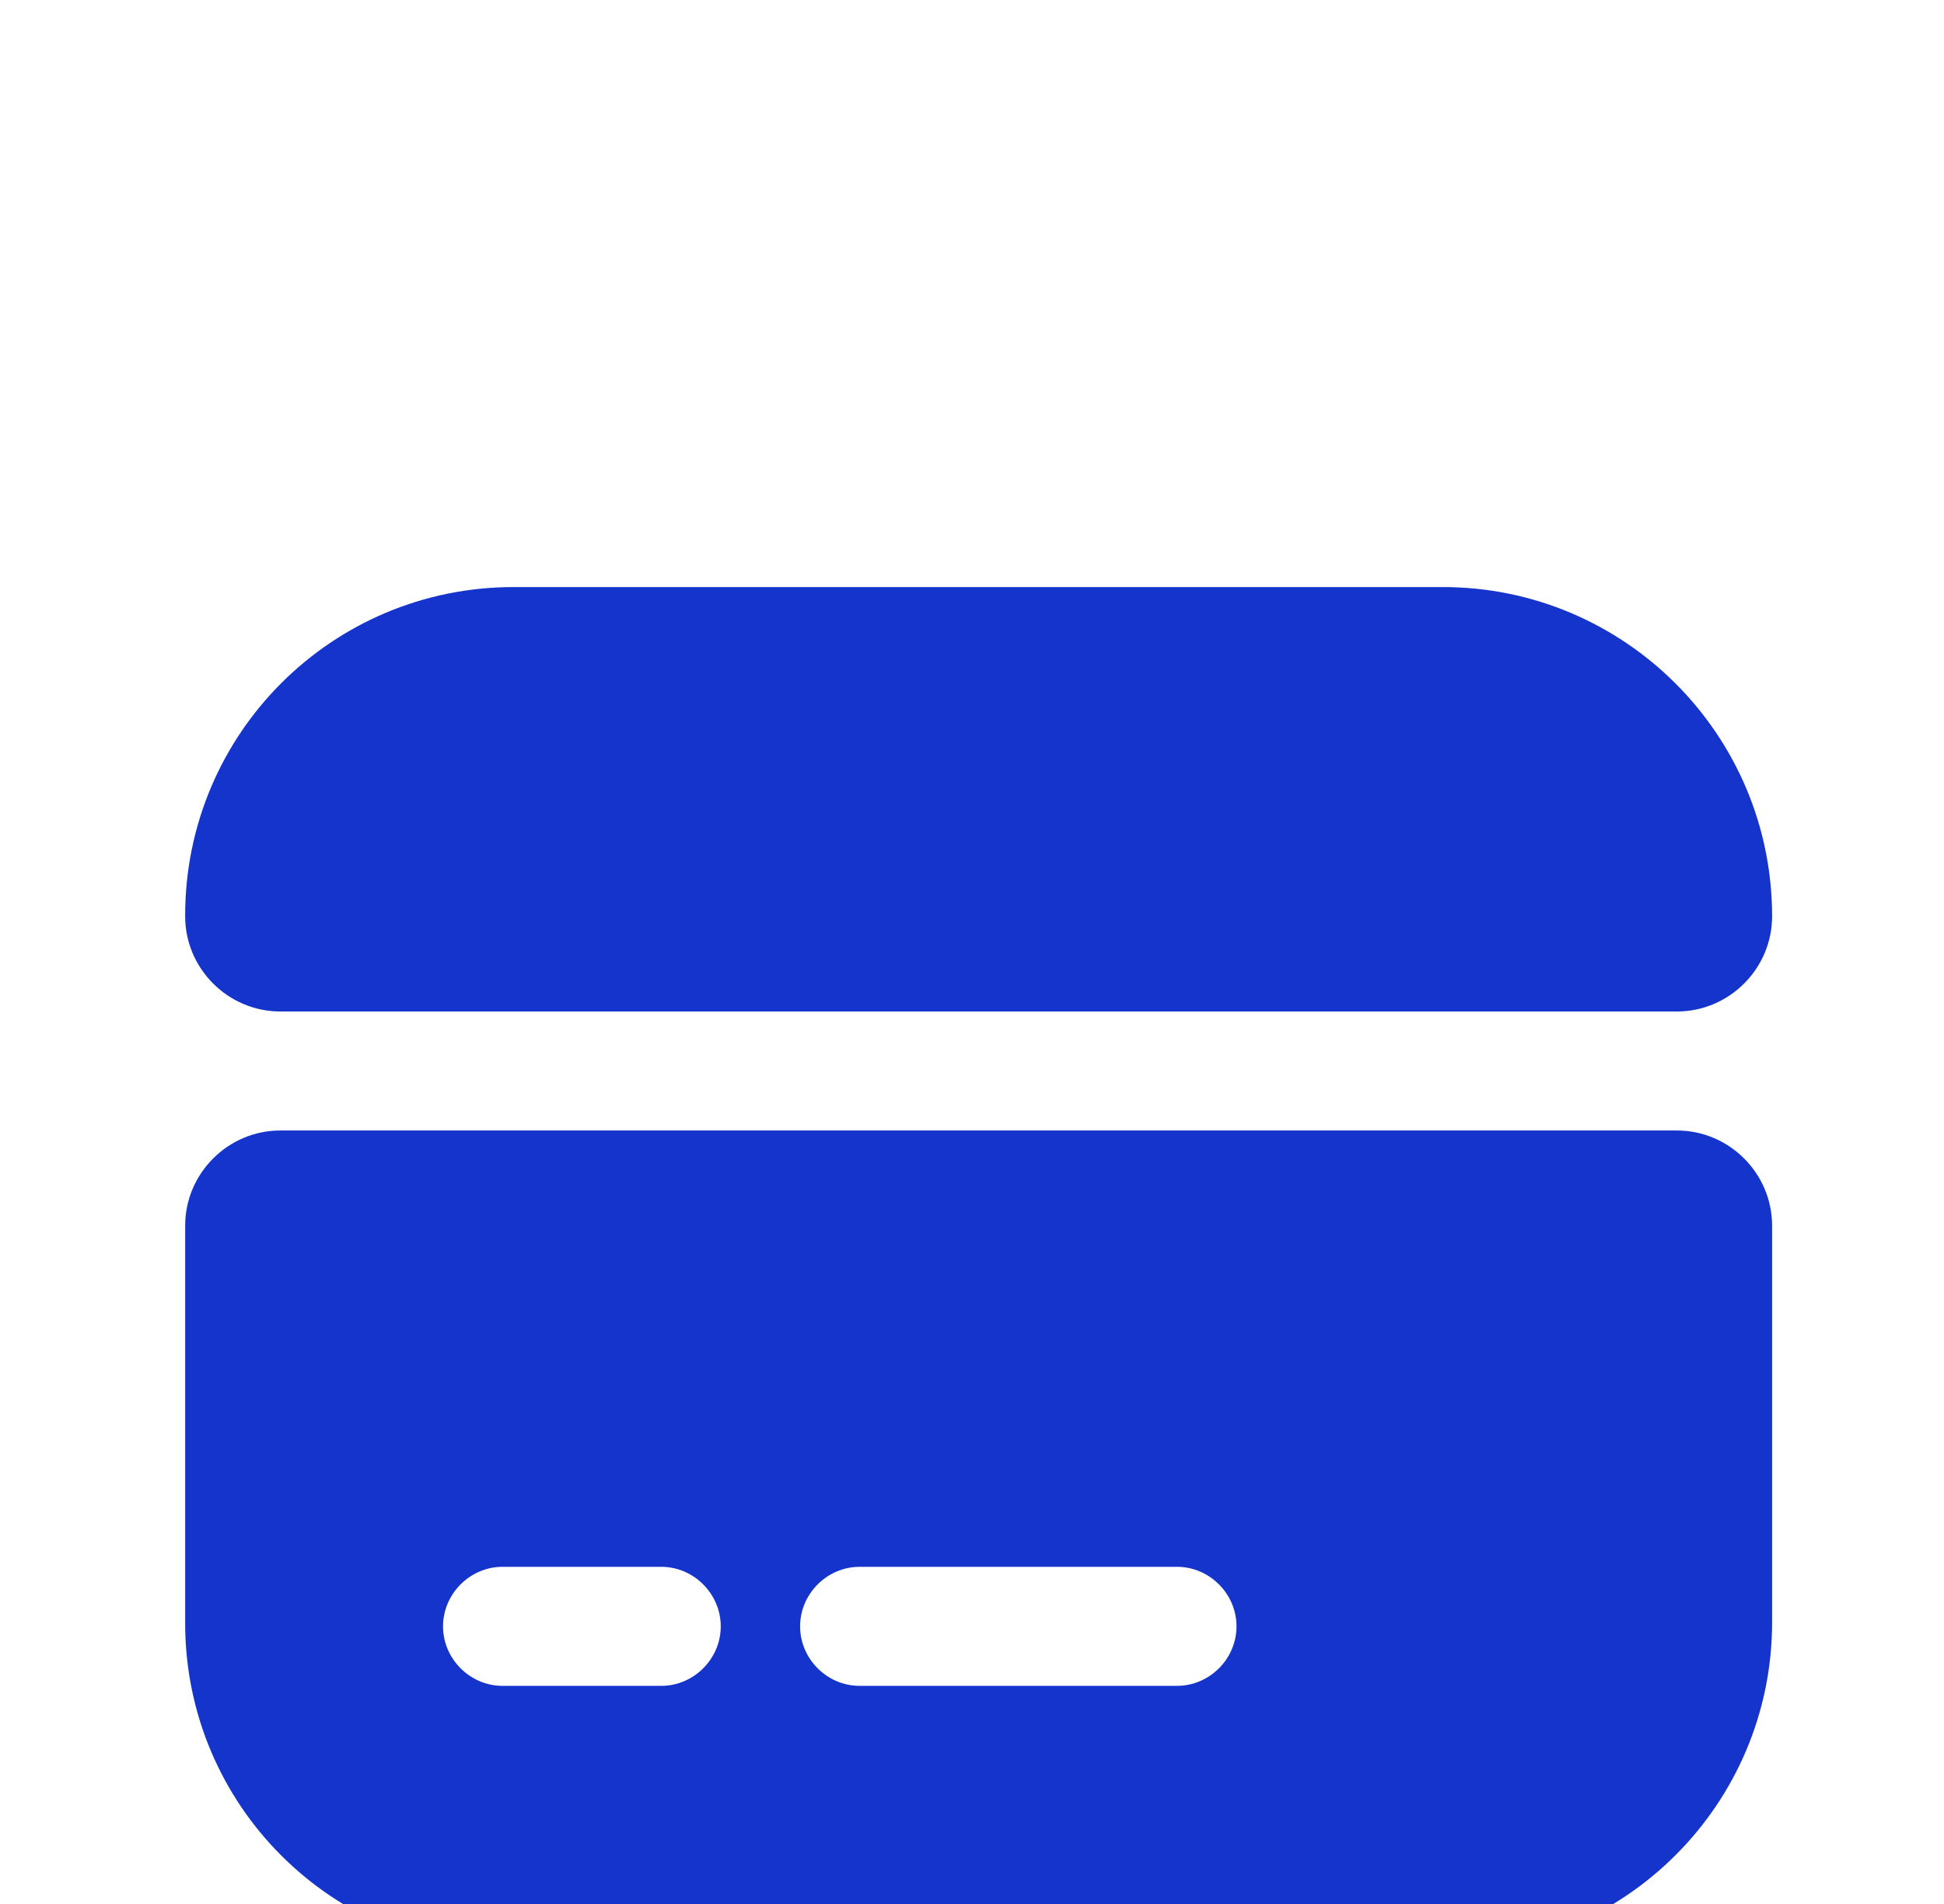 <svg width="49" height="48" viewBox="0 0 49 48" fill="none" xmlns="http://www.w3.org/2000/svg">
<rect width="48" height="48" transform="translate(0.667)" fill="white"/>
<g filter="url(#filter0_i_21067_23684)">
<path d="M44.667 15.1C44.667 16.42 43.587 17.5 42.267 17.5H7.067C5.747 17.5 4.667 16.42 4.667 15.1V15.08C4.667 10.5 8.367 6.8 12.947 6.8H36.367C40.947 6.8 44.667 10.52 44.667 15.1Z" fill="#1434CB"/>
</g>
<g filter="url(#filter1_i_21067_23684)">
<path d="M4.667 22.901V32.92C4.667 37.501 8.367 41.2 12.947 41.2H36.367C40.947 41.2 44.667 37.48 44.667 32.901V22.901C44.667 21.581 43.587 20.5 42.267 20.5H7.067C5.747 20.5 4.667 21.581 4.667 22.901ZM16.667 34.501H12.667C11.847 34.501 11.167 33.821 11.167 33.001C11.167 32.181 11.847 31.5 12.667 31.5H16.667C17.487 31.5 18.167 32.181 18.167 33.001C18.167 33.821 17.487 34.501 16.667 34.501ZM29.667 34.501H21.667C20.847 34.501 20.167 33.821 20.167 33.001C20.167 32.181 20.847 31.5 21.667 31.5H29.667C30.487 31.5 31.167 32.181 31.167 33.001C31.167 33.821 30.487 34.501 29.667 34.501Z" fill="#1434CB"/>
</g>
<defs>
<filter id="filter0_i_21067_23684" x="4.667" y="6.8" width="40" height="18.7" filterUnits="userSpaceOnUse" color-interpolation-filters="sRGB">
<feFlood flood-opacity="0" result="BackgroundImageFix"/>
<feBlend mode="normal" in="SourceGraphic" in2="BackgroundImageFix" result="shape"/>
<feColorMatrix in="SourceAlpha" type="matrix" values="0 0 0 0 0 0 0 0 0 0 0 0 0 0 0 0 0 0 127 0" result="hardAlpha"/>
<feOffset dy="8"/>
<feGaussianBlur stdDeviation="4"/>
<feComposite in2="hardAlpha" operator="arithmetic" k2="-1" k3="1"/>
<feColorMatrix type="matrix" values="0 0 0 0 1 0 0 0 0 1 0 0 0 0 1 0 0 0 0.25 0"/>
<feBlend mode="normal" in2="shape" result="effect1_innerShadow_21067_23684"/>
</filter>
<filter id="filter1_i_21067_23684" x="4.667" y="20.5" width="40" height="28.7" filterUnits="userSpaceOnUse" color-interpolation-filters="sRGB">
<feFlood flood-opacity="0" result="BackgroundImageFix"/>
<feBlend mode="normal" in="SourceGraphic" in2="BackgroundImageFix" result="shape"/>
<feColorMatrix in="SourceAlpha" type="matrix" values="0 0 0 0 0 0 0 0 0 0 0 0 0 0 0 0 0 0 127 0" result="hardAlpha"/>
<feOffset dy="8"/>
<feGaussianBlur stdDeviation="4"/>
<feComposite in2="hardAlpha" operator="arithmetic" k2="-1" k3="1"/>
<feColorMatrix type="matrix" values="0 0 0 0 1 0 0 0 0 1 0 0 0 0 1 0 0 0 0.25 0"/>
<feBlend mode="normal" in2="shape" result="effect1_innerShadow_21067_23684"/>
</filter>
</defs>
</svg>
